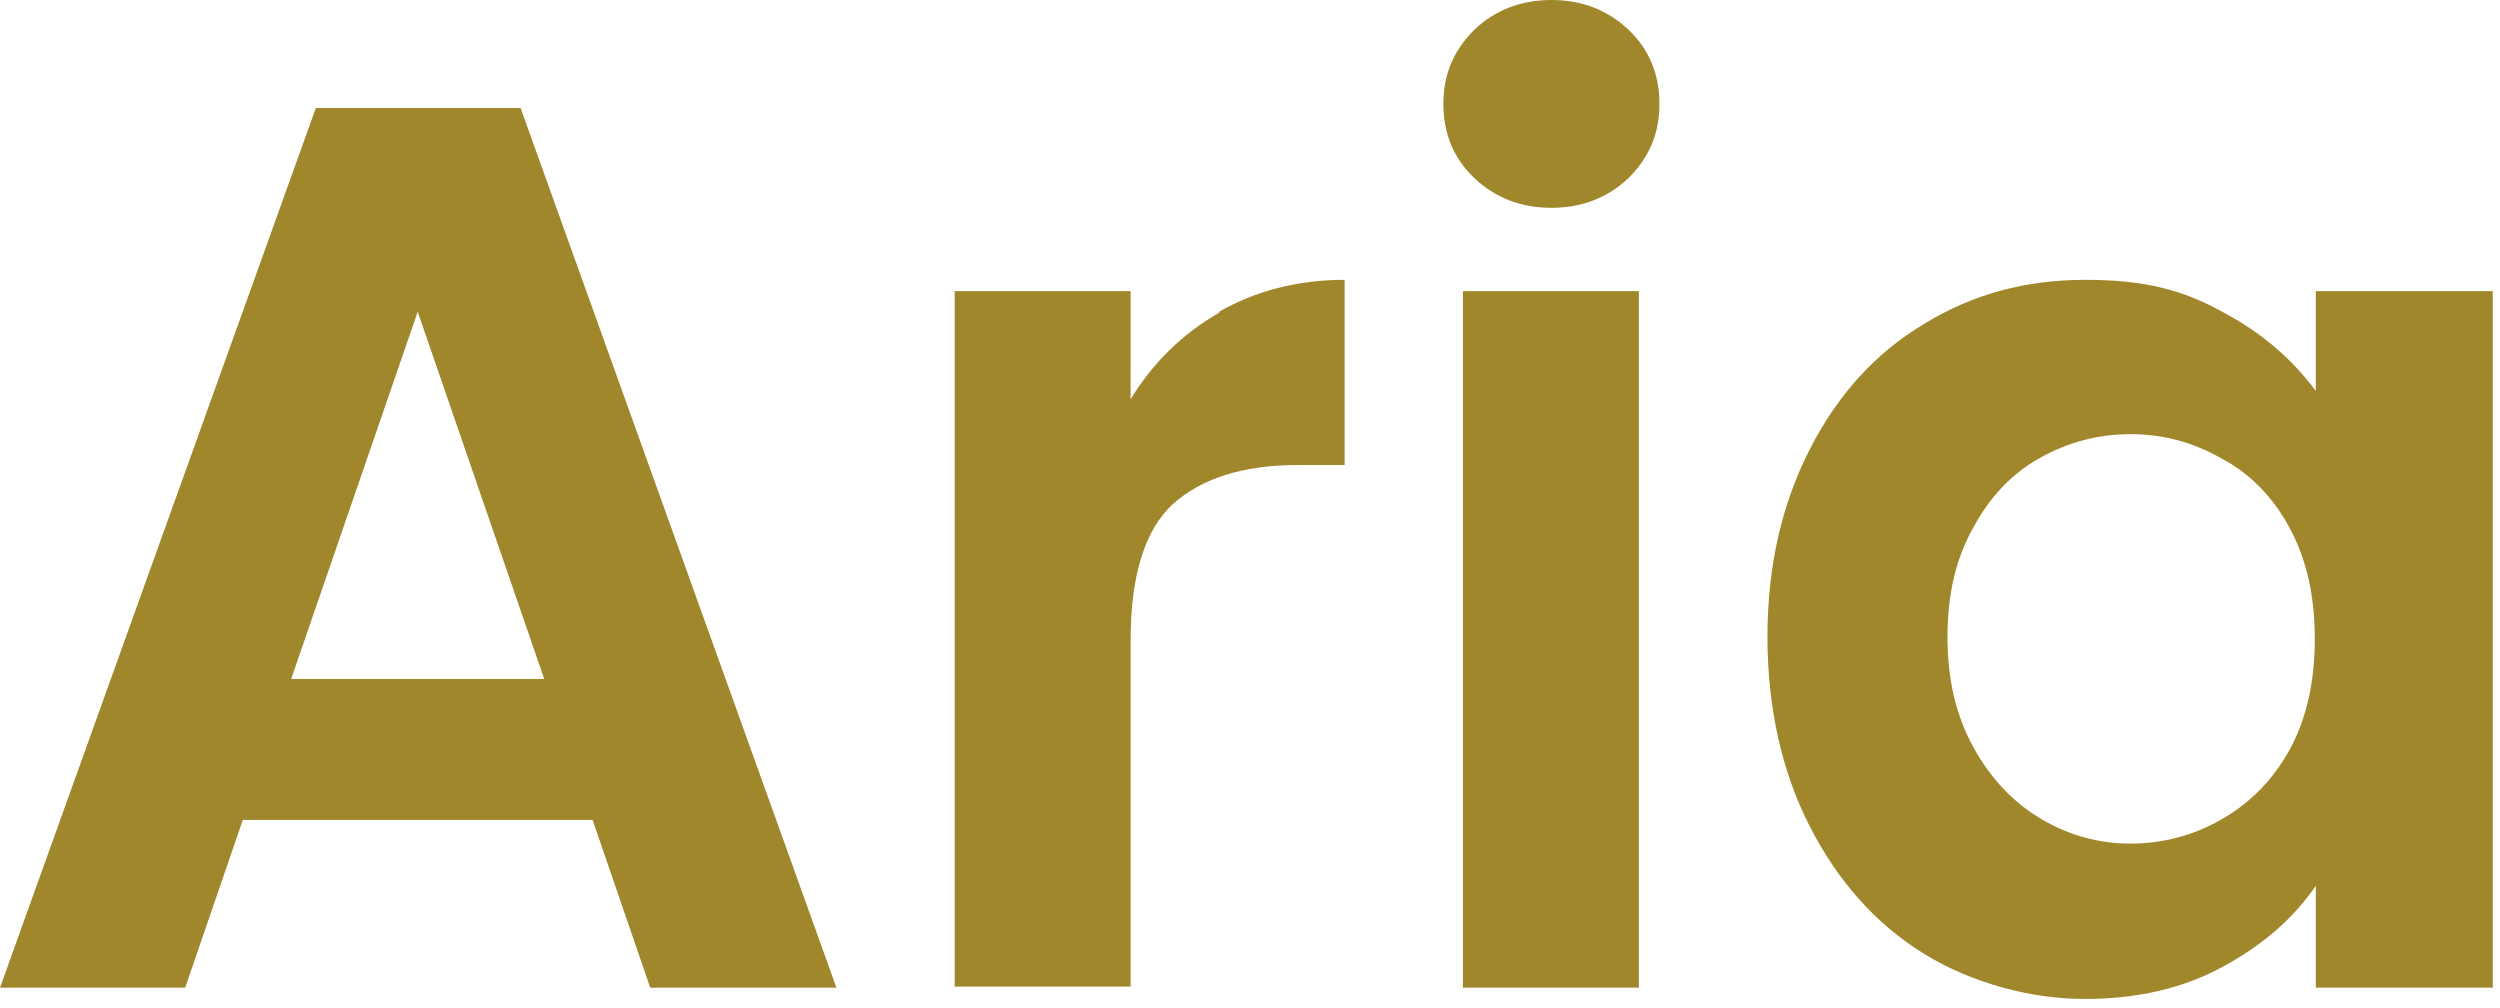 <svg width="243" height="98" viewBox="0 0 243 98" fill="none" xmlns="http://www.w3.org/2000/svg">
<path d="M57.6 79.7H23.6L18 96H0L30.7 10.5H50.6L81.3 96H63.2L57.6 79.7ZM52.9 66L40.6 30.3L28.3 66H53H52.9Z" fill="#A1872B"/>
<path d="M118.497 30.299C121.997 28.299 126.097 27.199 130.697 27.199V45.199H126.197C120.797 45.199 116.797 46.499 113.997 48.999C111.297 51.499 109.897 55.899 109.897 62.199V95.899H92.797V28.299H109.897V38.799C112.097 35.199 114.997 32.399 118.497 30.399V30.299Z" fill="#A1872B"/>
<path d="M143.297 17.3C141.297 15.4 140.297 13 140.297 10.1C140.297 7.2 141.297 4.9 143.297 2.9C145.297 1 147.797 0 150.797 0C153.797 0 156.297 1 158.297 2.9C160.297 4.8 161.297 7.2 161.297 10.1C161.297 13 160.297 15.3 158.297 17.3C156.297 19.2 153.797 20.2 150.797 20.2C147.797 20.2 145.297 19.2 143.297 17.3ZM159.297 28.3V96H142.197V28.3H159.297Z" fill="#A1872B"/>
<path d="M175.897 43.699C178.597 38.399 182.297 34.299 186.997 31.499C191.697 28.599 196.897 27.199 202.697 27.199C208.497 27.199 212.197 28.199 215.997 30.299C219.797 32.299 222.797 34.899 225.097 37.999V28.299H242.297V95.999H225.097V86.099C222.897 89.299 219.897 91.899 215.997 93.999C212.097 96.099 207.697 97.099 202.597 97.099C197.497 97.099 191.697 95.599 186.997 92.699C182.297 89.799 178.597 85.599 175.897 80.299C173.197 74.999 171.797 68.799 171.797 61.899C171.797 54.999 173.197 48.999 175.897 43.699ZM222.597 51.399C220.997 48.399 218.797 46.099 215.997 44.599C213.197 42.999 210.297 42.199 207.097 42.199C203.897 42.199 200.997 42.999 198.297 44.499C195.597 45.999 193.397 48.299 191.797 51.299C190.097 54.299 189.297 57.799 189.297 61.899C189.297 65.999 190.097 69.499 191.797 72.599C193.497 75.699 195.697 77.999 198.397 79.599C201.097 81.199 203.997 81.999 207.097 81.999C210.197 81.999 213.297 81.199 215.997 79.599C218.797 77.999 220.997 75.699 222.597 72.799C224.197 69.799 224.997 66.299 224.997 62.099C224.997 57.899 224.197 54.399 222.597 51.399Z" fill="#A1872B"/>
</svg>
